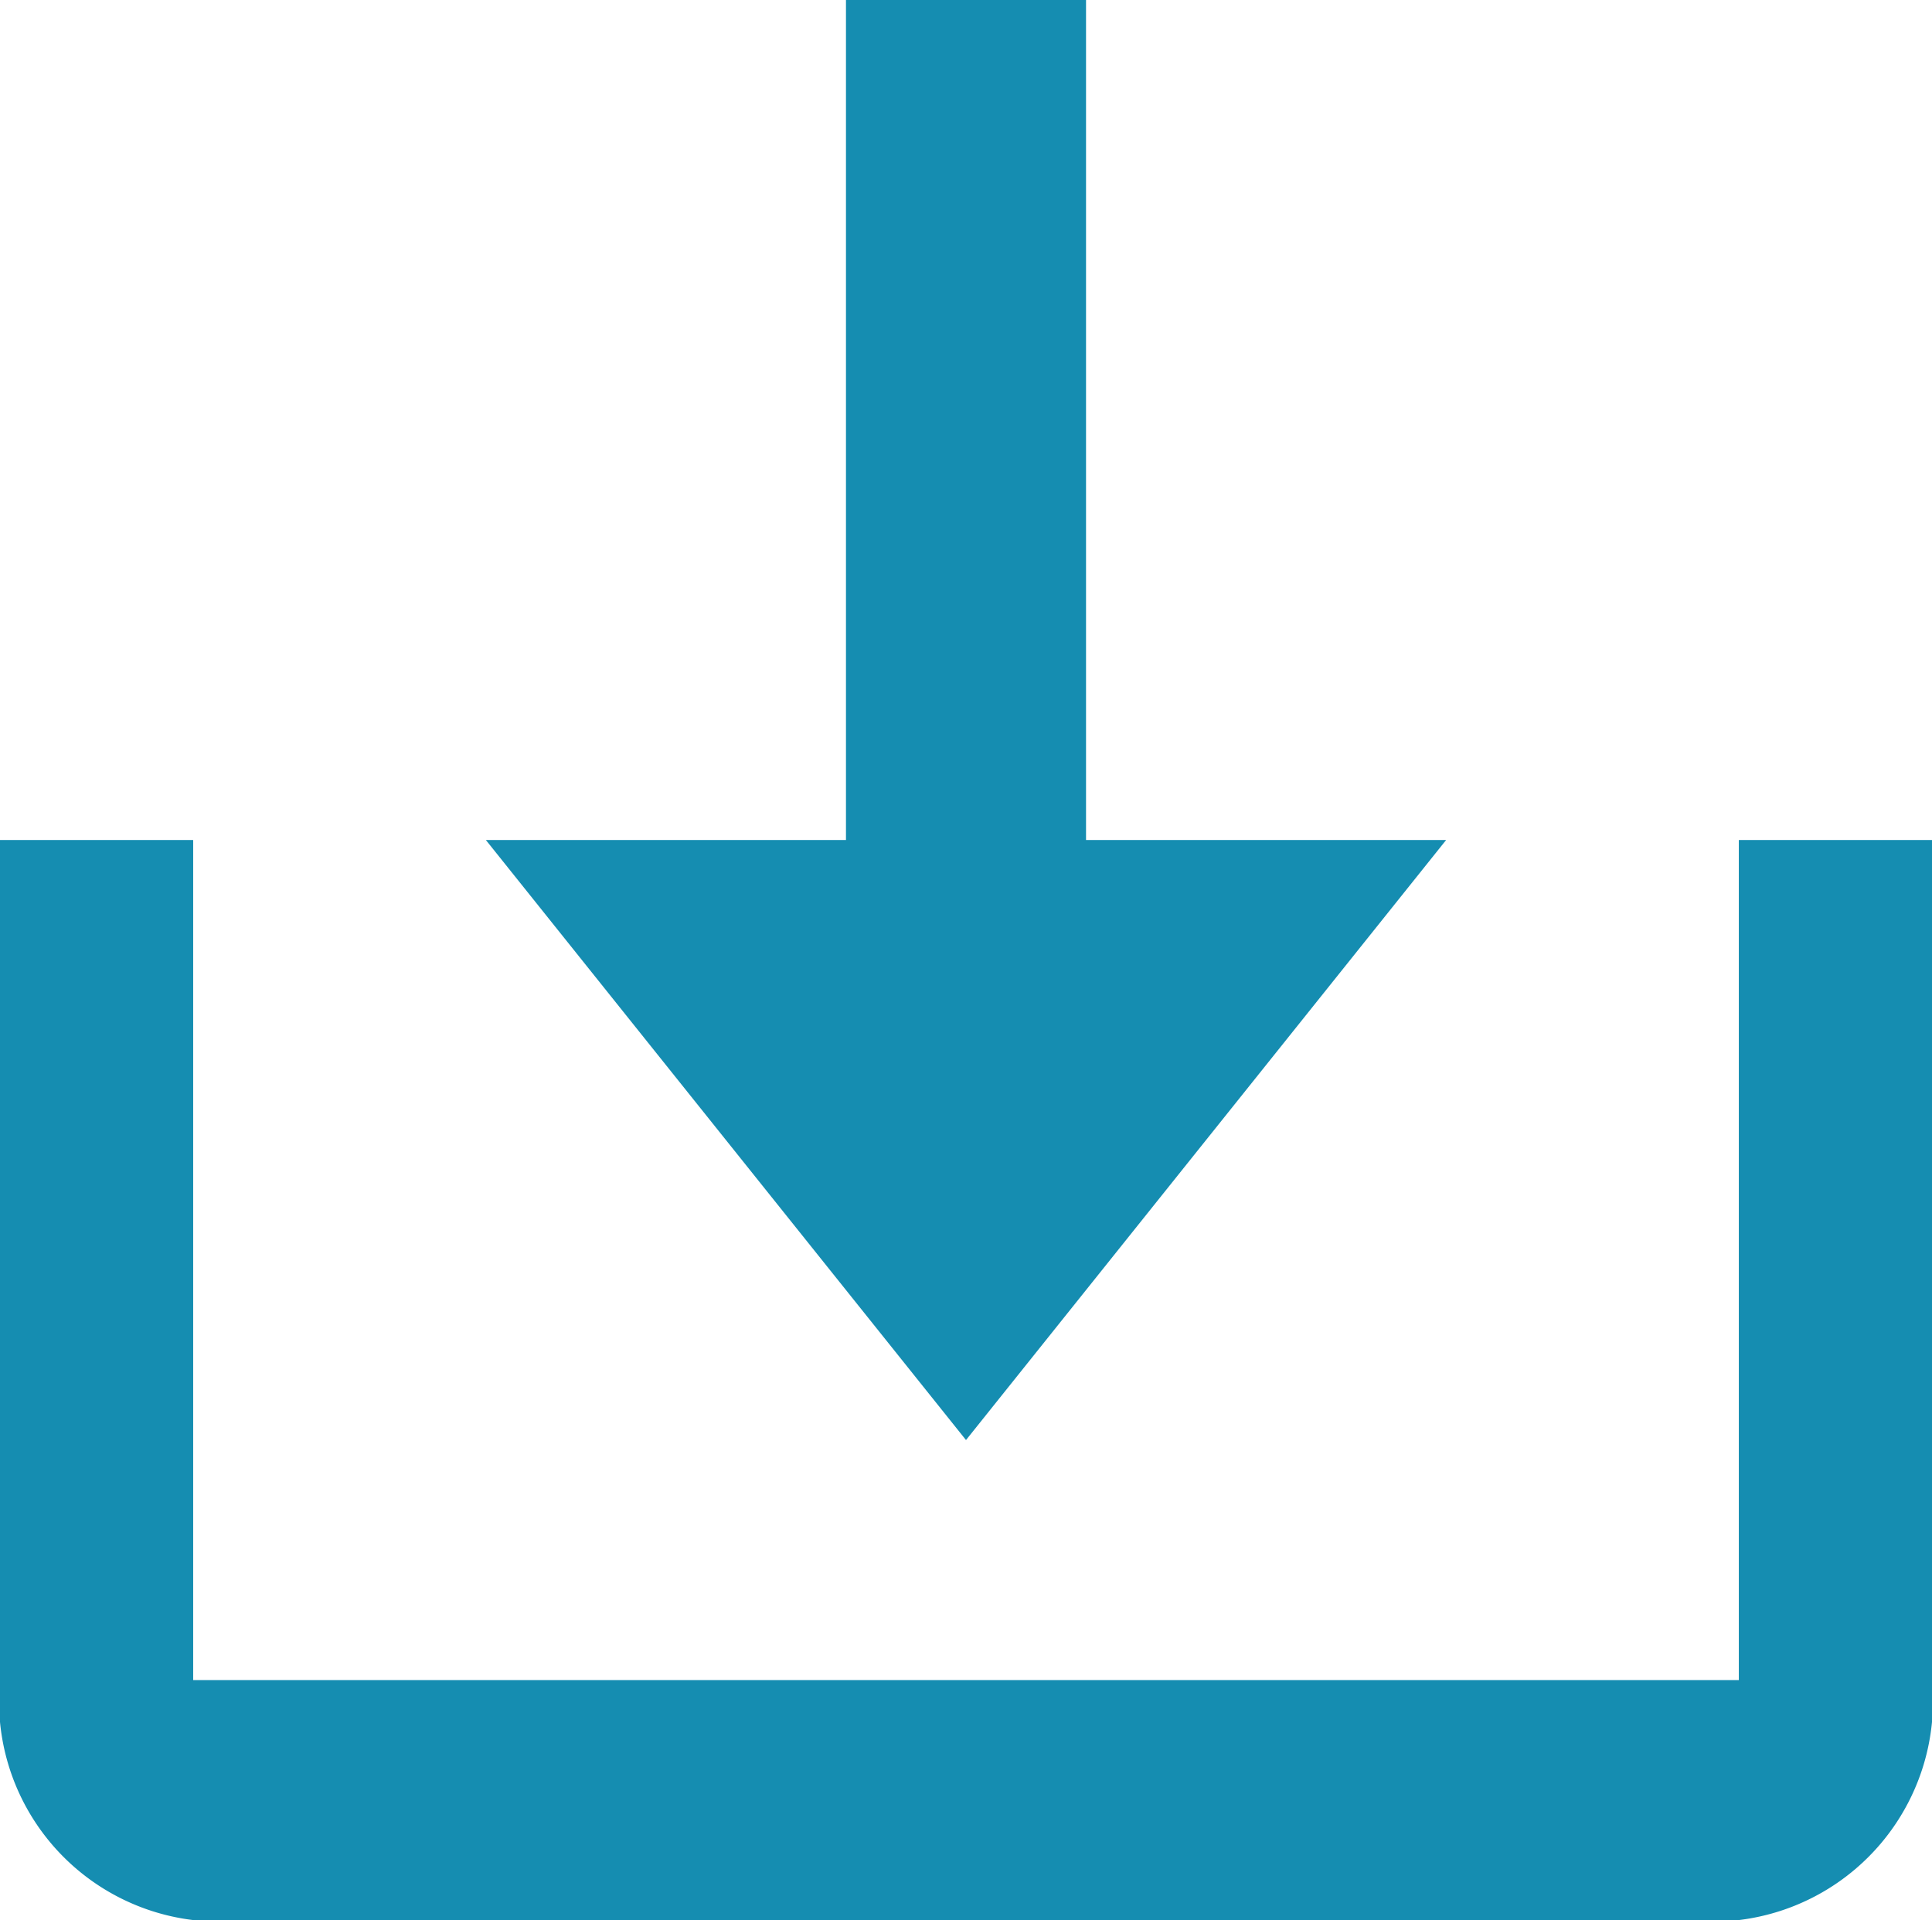 <svg xmlns="http://www.w3.org/2000/svg" width="22.132" height="22" viewBox="0 0 22.132 22">
  <g id="bx-download" transform="translate(-4 -8)">
    <path id="Tracé_8" data-name="Tracé 8" d="M21.5,24.5,27,17.625H22.875V8h-2.75v9.625H16Z" transform="translate(-6.434)" fill="#158db1"/>
    <path id="Tracé_9" data-name="Tracé 9" d="M23.919,31.625H6.213V22H4v9.625a2.528,2.528,0,0,0,2.213,2.75H23.919a2.528,2.528,0,0,0,2.213-2.75V22H23.919Z" transform="translate(0 -4.375)" fill="#158db1"/>
  </g>
</svg>
